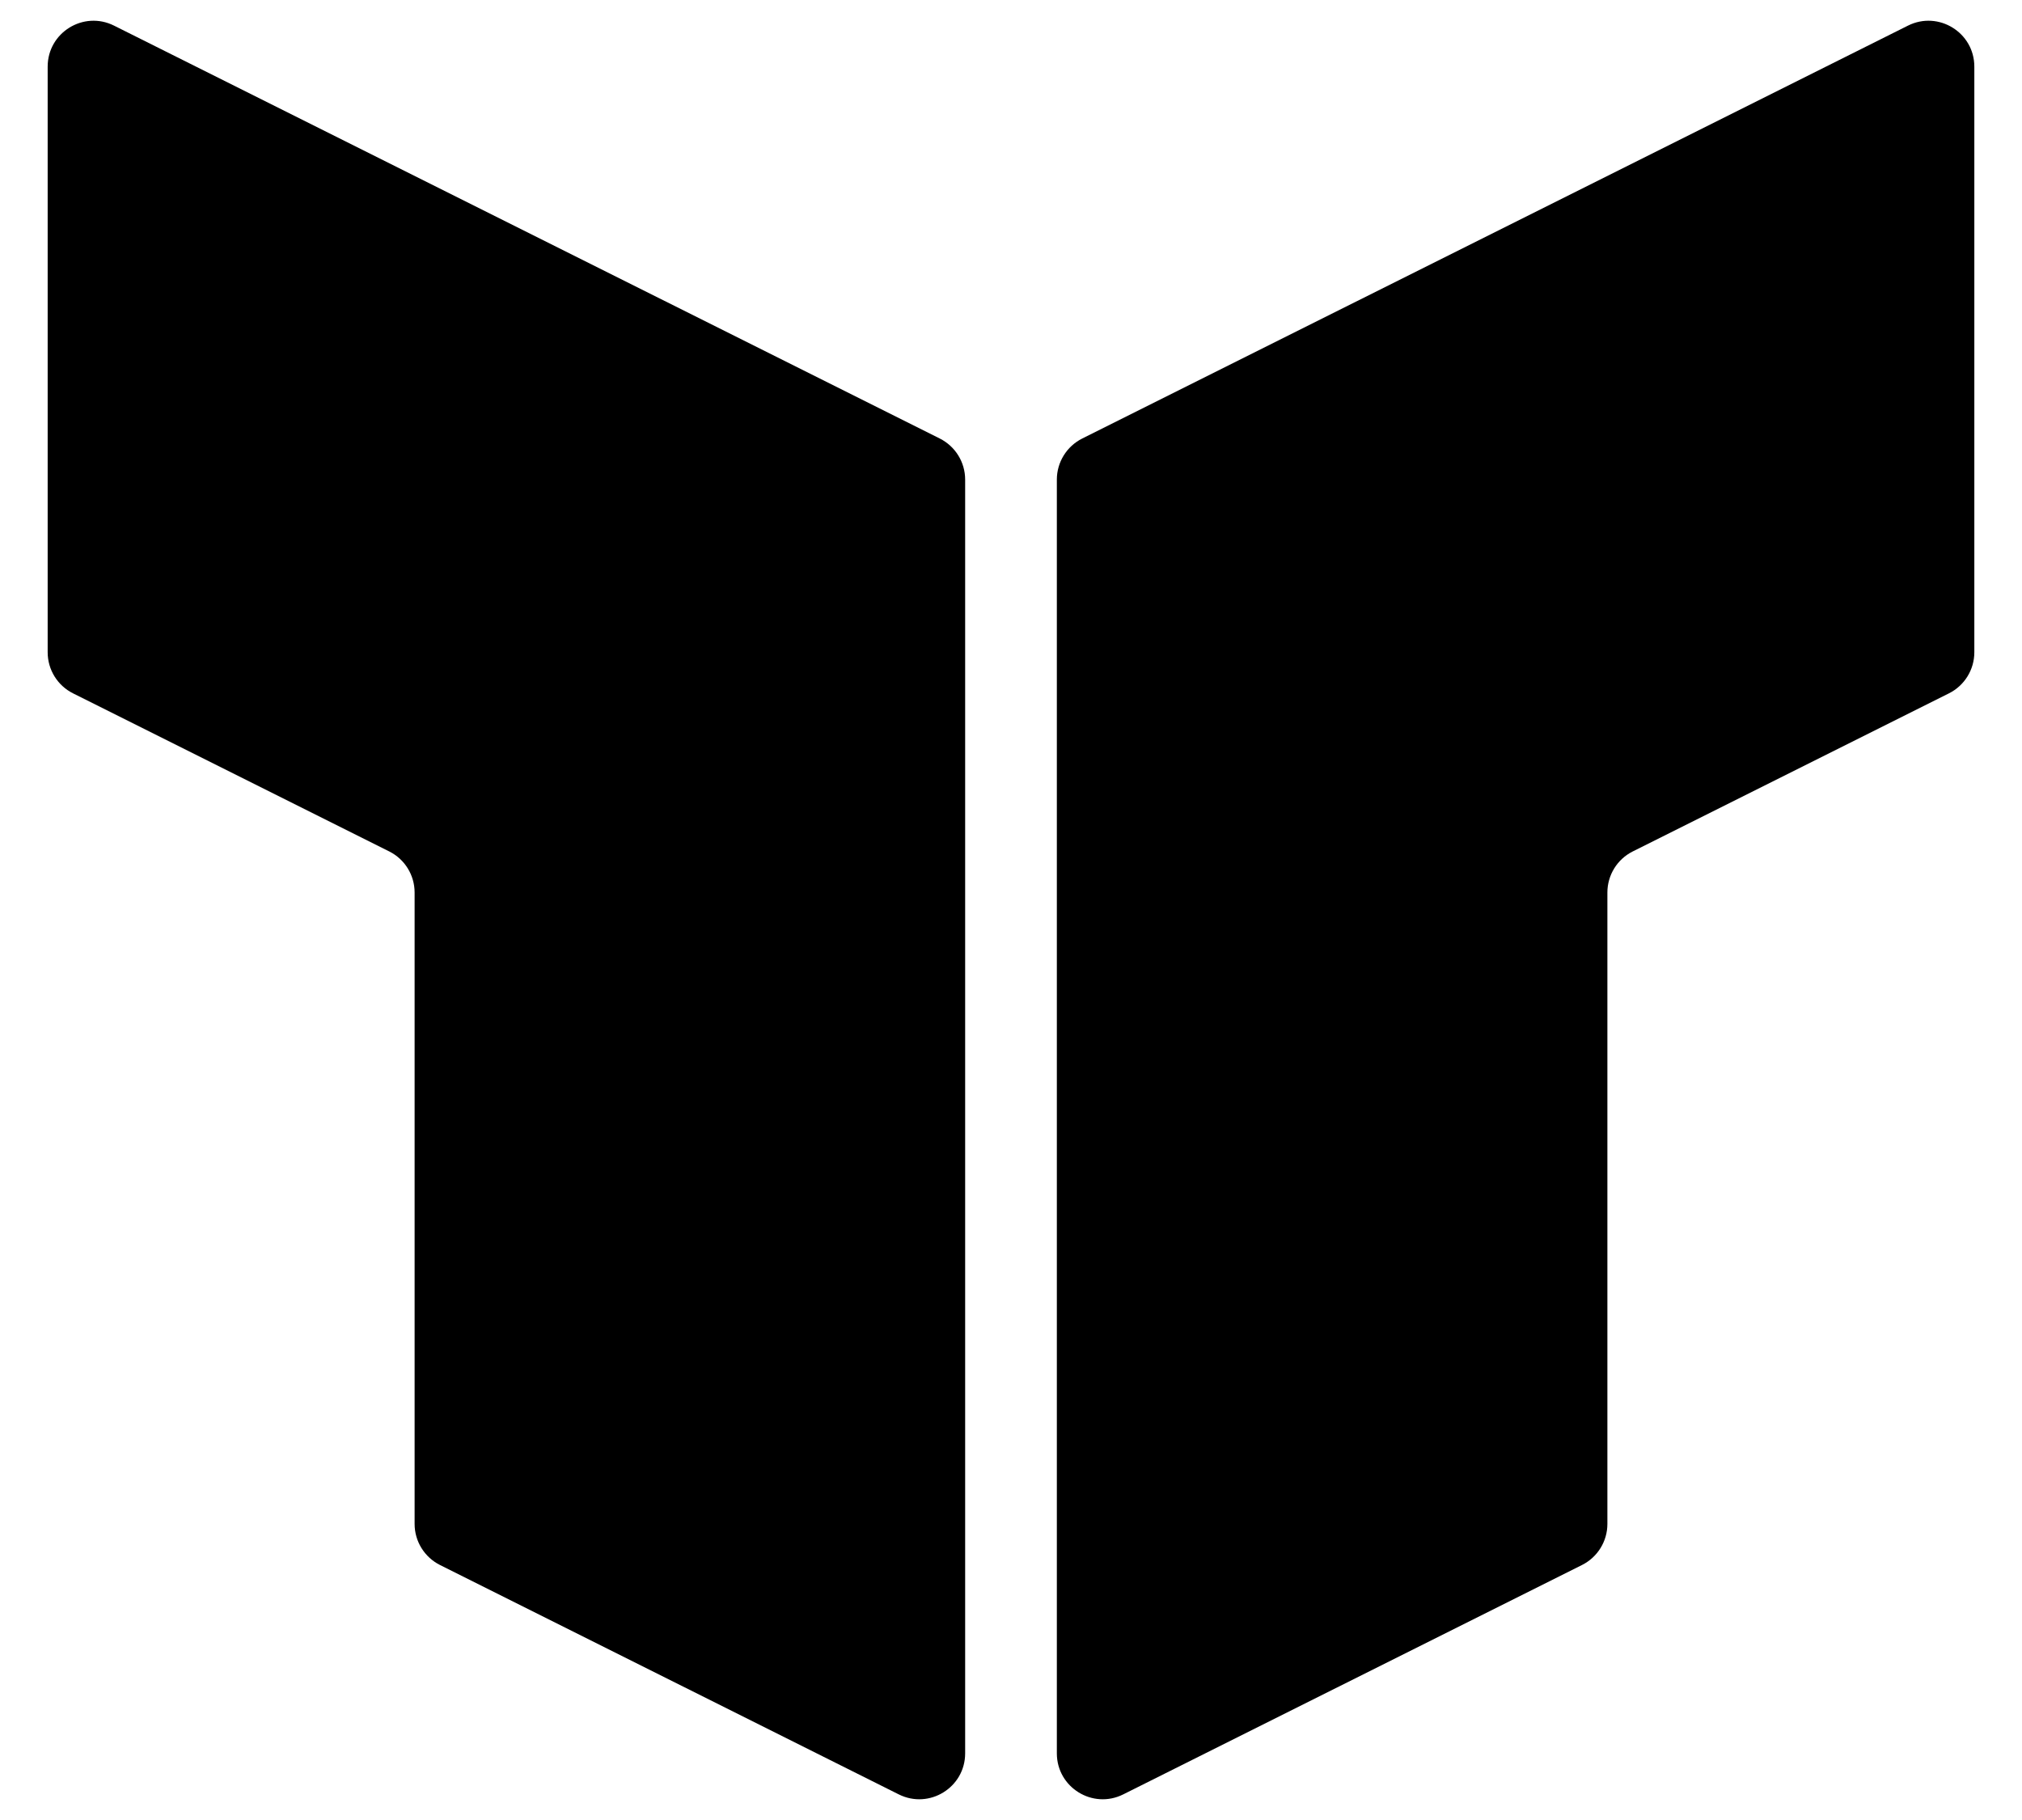 <svg width="40" height="36" viewBox="0 0 40 36" fill="none" xmlns="http://www.w3.org/2000/svg">
<path fill-rule="evenodd" clip-rule="evenodd" d="M0.943 1.318C0.943 0.644 1.652 0.205 2.256 0.507L18.591 8.674C18.898 8.828 19.093 9.142 19.093 9.486V34.682C19.093 35.356 18.383 35.795 17.779 35.493L8.704 30.956C8.397 30.802 8.202 30.488 8.202 30.144V17.654C8.202 17.31 8.008 16.996 7.701 16.842L1.444 13.714C1.137 13.56 0.943 13.246 0.943 12.902V1.318Z" fill="black"/>
<path fill-rule="evenodd" clip-rule="evenodd" d="M39.057 1.318C39.057 0.644 38.347 0.205 37.744 0.507L21.409 8.674C21.102 8.828 20.907 9.142 20.907 9.486V34.682C20.907 35.356 21.617 35.795 22.221 35.493L31.296 30.956C31.603 30.802 31.798 30.488 31.798 30.144V17.654C31.798 17.31 31.992 16.996 32.299 16.842L38.556 13.714C38.863 13.56 39.057 13.246 39.057 12.902V1.318Z" fill="black"/>
</svg>
